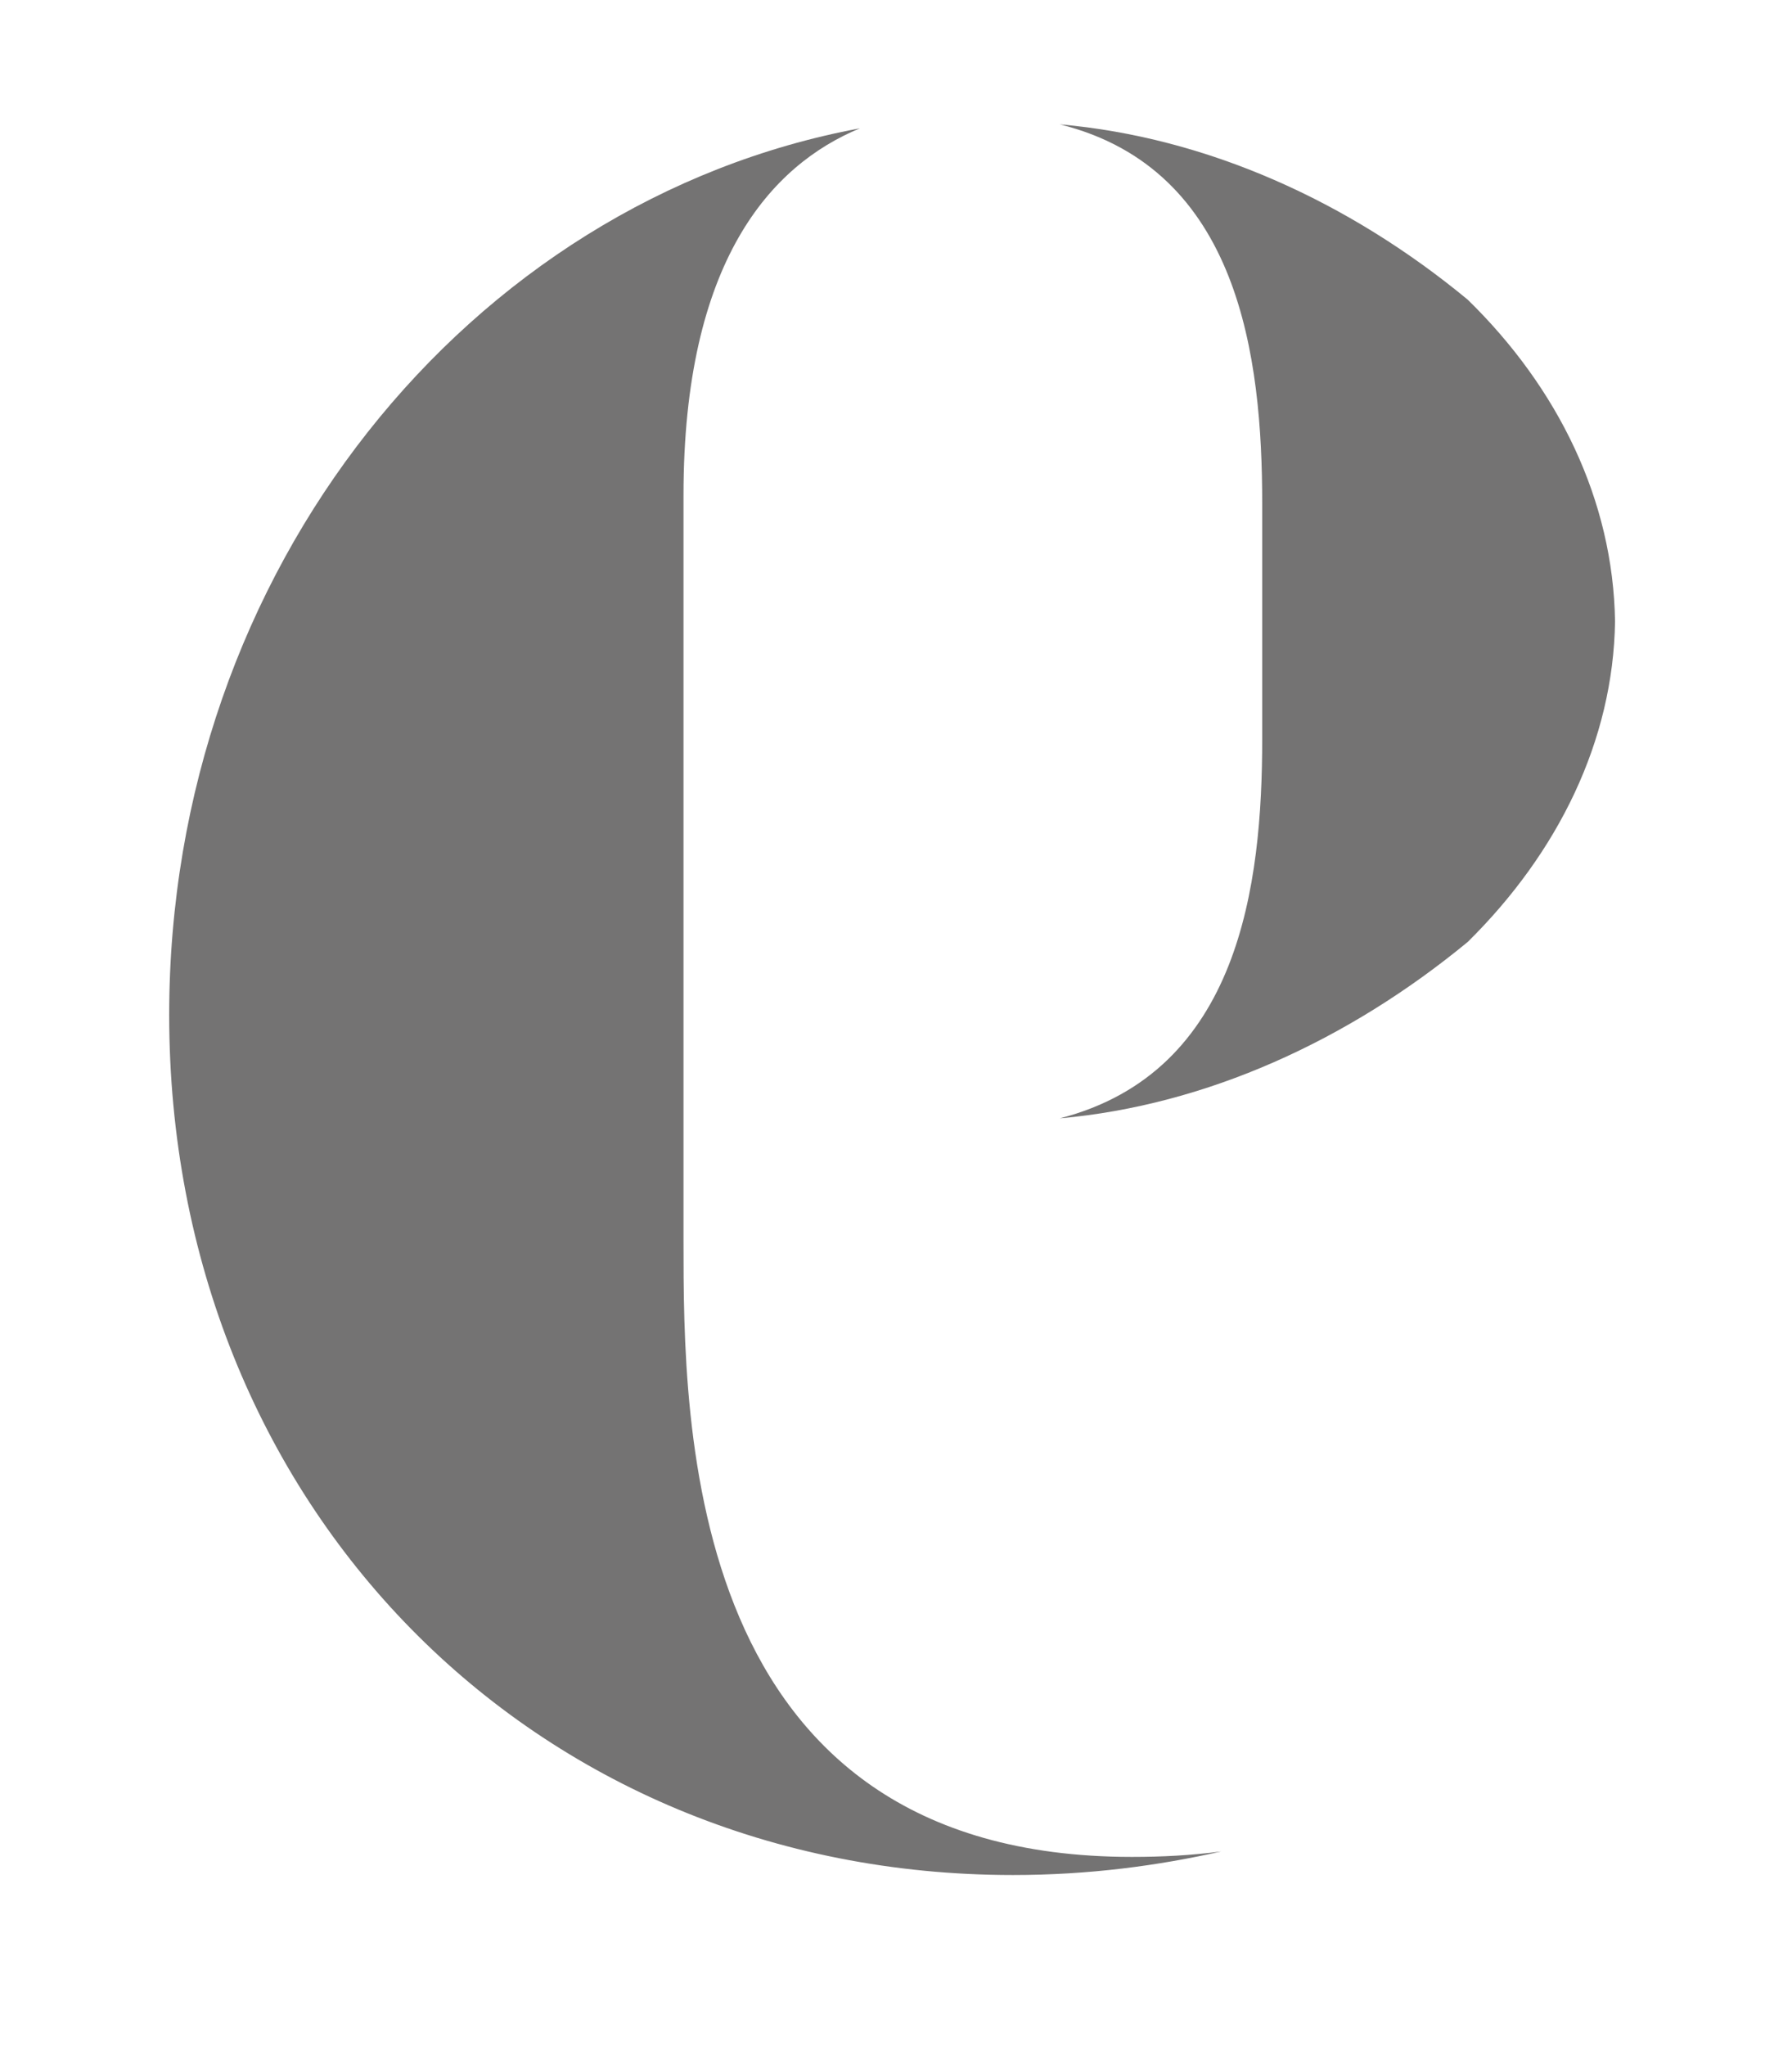 <?xml version="1.0" encoding="utf-8"?>
<!-- Generator: Adobe Illustrator 16.0.0, SVG Export Plug-In . SVG Version: 6.00 Build 0)  -->
<!DOCTYPE svg PUBLIC "-//W3C//DTD SVG 1.1//EN" "http://www.w3.org/Graphics/SVG/1.1/DTD/svg11.dtd">
<svg version="1.1" id="レイヤー_1" xmlns="http://www.w3.org/2000/svg" xmlns:xlink="http://www.w3.org/1999/xlink" x="0px"
	 y="0px" width="33.449px" height="38.168px" viewBox="0 0 33.449 38.168" enable-background="new 0 0 33.449 38.168"
	 xml:space="preserve">
<g>
	<g>
		<path fill="#747373" d="M12.758,23.136V9.242c0-4.37,1.635-6.162,3.293-6.848c-7.3,1.358-12.893,8.233-12.893,16.541
			c0,9.132,6.772,16.047,15.749,16.047c1.425,0,2.709-0.174,3.89-0.44c-0.561,0.074-1.105,0.102-1.672,0.102
			C12.758,34.642,12.758,26.581,12.758,23.136z"/>
		<path fill="#747373" d="M19.782,2.32c3.358,0.834,3.778,4.356,3.778,7.073v4.392c0,2.718-0.42,6.215-3.778,7.08
			c2.743-0.245,5.389-1.458,7.614-3.291c1.688-1.665,2.717-3.757,2.75-5.98c-0.035-2.259-1.062-4.356-2.75-6.003
			C25.17,3.752,22.525,2.561,19.782,2.32z"/>
	</g>
</g>
</svg>
